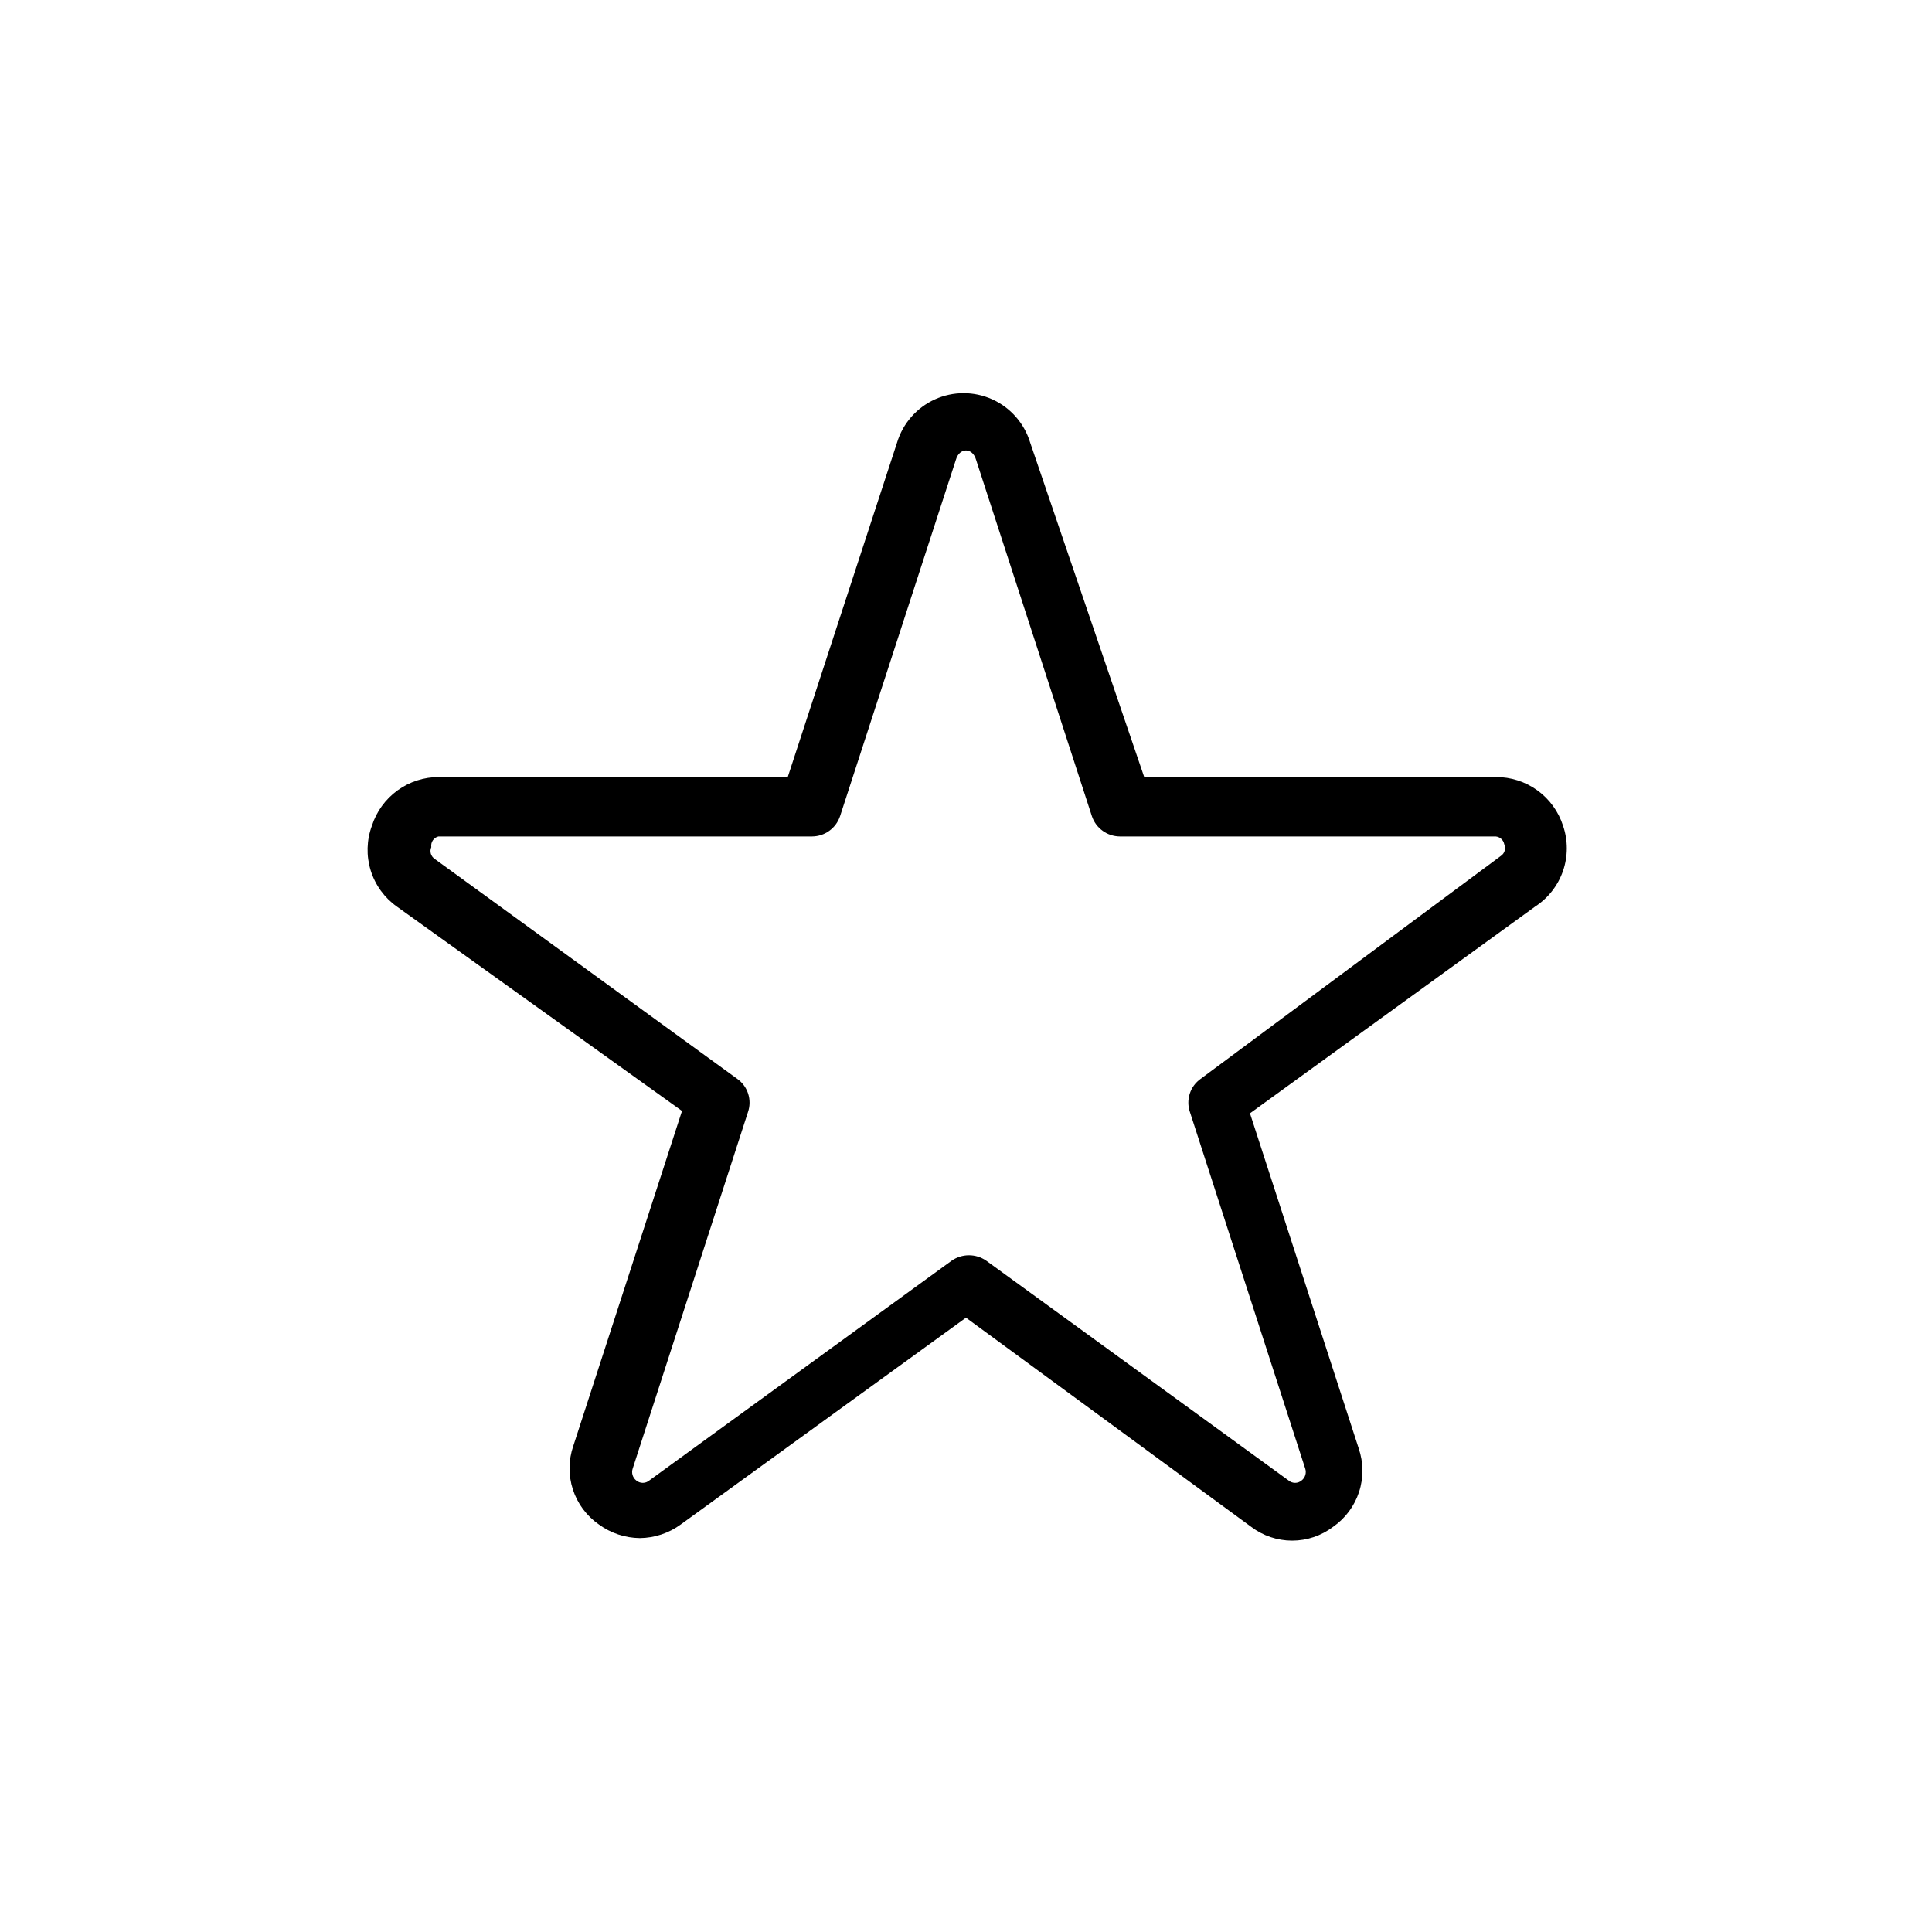 <?xml version="1.0" encoding="UTF-8"?>
<!-- Uploaded to: ICON Repo, www.iconrepo.com, Generator: ICON Repo Mixer Tools -->
<svg fill="#000000" width="800px" height="800px" version="1.1" viewBox="144 144 512 512" xmlns="http://www.w3.org/2000/svg">
 <path d="m313.56 551.61c-3.91-0.043-7.707-1.309-10.863-3.621-3.238-2.254-5.652-5.504-6.875-9.254-1.219-3.75-1.184-7.801 0.105-11.527l28.812-88.797-75.57-54.16c-3.305-2.344-5.742-5.715-6.938-9.586-1.195-3.867-1.082-8.027 0.324-11.824 1.207-3.766 3.582-7.047 6.781-9.371 3.199-2.32 7.055-3.562 11.008-3.539h92.418l28.969-88.641c1.535-5.082 5.191-9.254 10.027-11.449 4.832-2.191 10.379-2.191 15.215 0 4.836 2.195 8.488 6.367 10.027 11.449l30.227 88.641h93.203c3.953-0.023 7.812 1.219 11.012 3.539 3.199 2.324 5.574 5.606 6.781 9.371 1.328 3.883 1.32 8.098-0.02 11.977-1.34 3.879-3.938 7.199-7.379 9.434l-75.57 54.789 28.812 88.797h-0.004c1.289 3.731 1.328 7.777 0.105 11.527-1.223 3.754-3.637 7-6.875 9.254-3.125 2.375-6.941 3.664-10.863 3.664-3.926 0-7.738-1.289-10.863-3.664l-75.57-55.418-75.574 54.789c-3.152 2.312-6.953 3.578-10.863 3.621zm-53.371-185.94c-1.27 0.312-2.09 1.543-1.891 2.836-0.508 1.137-0.105 2.477 0.945 3.148l80.137 58.254c2.801 1.98 3.957 5.574 2.836 8.816l-30.543 94.465v-0.004c-0.391 1.145-0.012 2.41 0.941 3.152 1 0.848 2.465 0.848 3.465 0l80.137-58.254c2.75-1.898 6.387-1.898 9.133 0l80.137 58.254c1 0.848 2.465 0.848 3.465 0 0.953-0.742 1.332-2.008 0.945-3.152l-30.543-94.465v0.004c-1.121-3.242 0.031-6.836 2.832-8.816l79.508-59.043c1.051-0.672 1.453-2.008 0.945-3.148-0.238-1.266-1.395-2.148-2.676-2.047h-99.188c-3.356-0.023-6.328-2.172-7.402-5.352l-30.699-94.465c-0.945-3.305-4.41-3.305-5.352 0l-30.699 94.465h-0.004c-1.074 3.18-4.043 5.328-7.398 5.352z"/>
</svg>